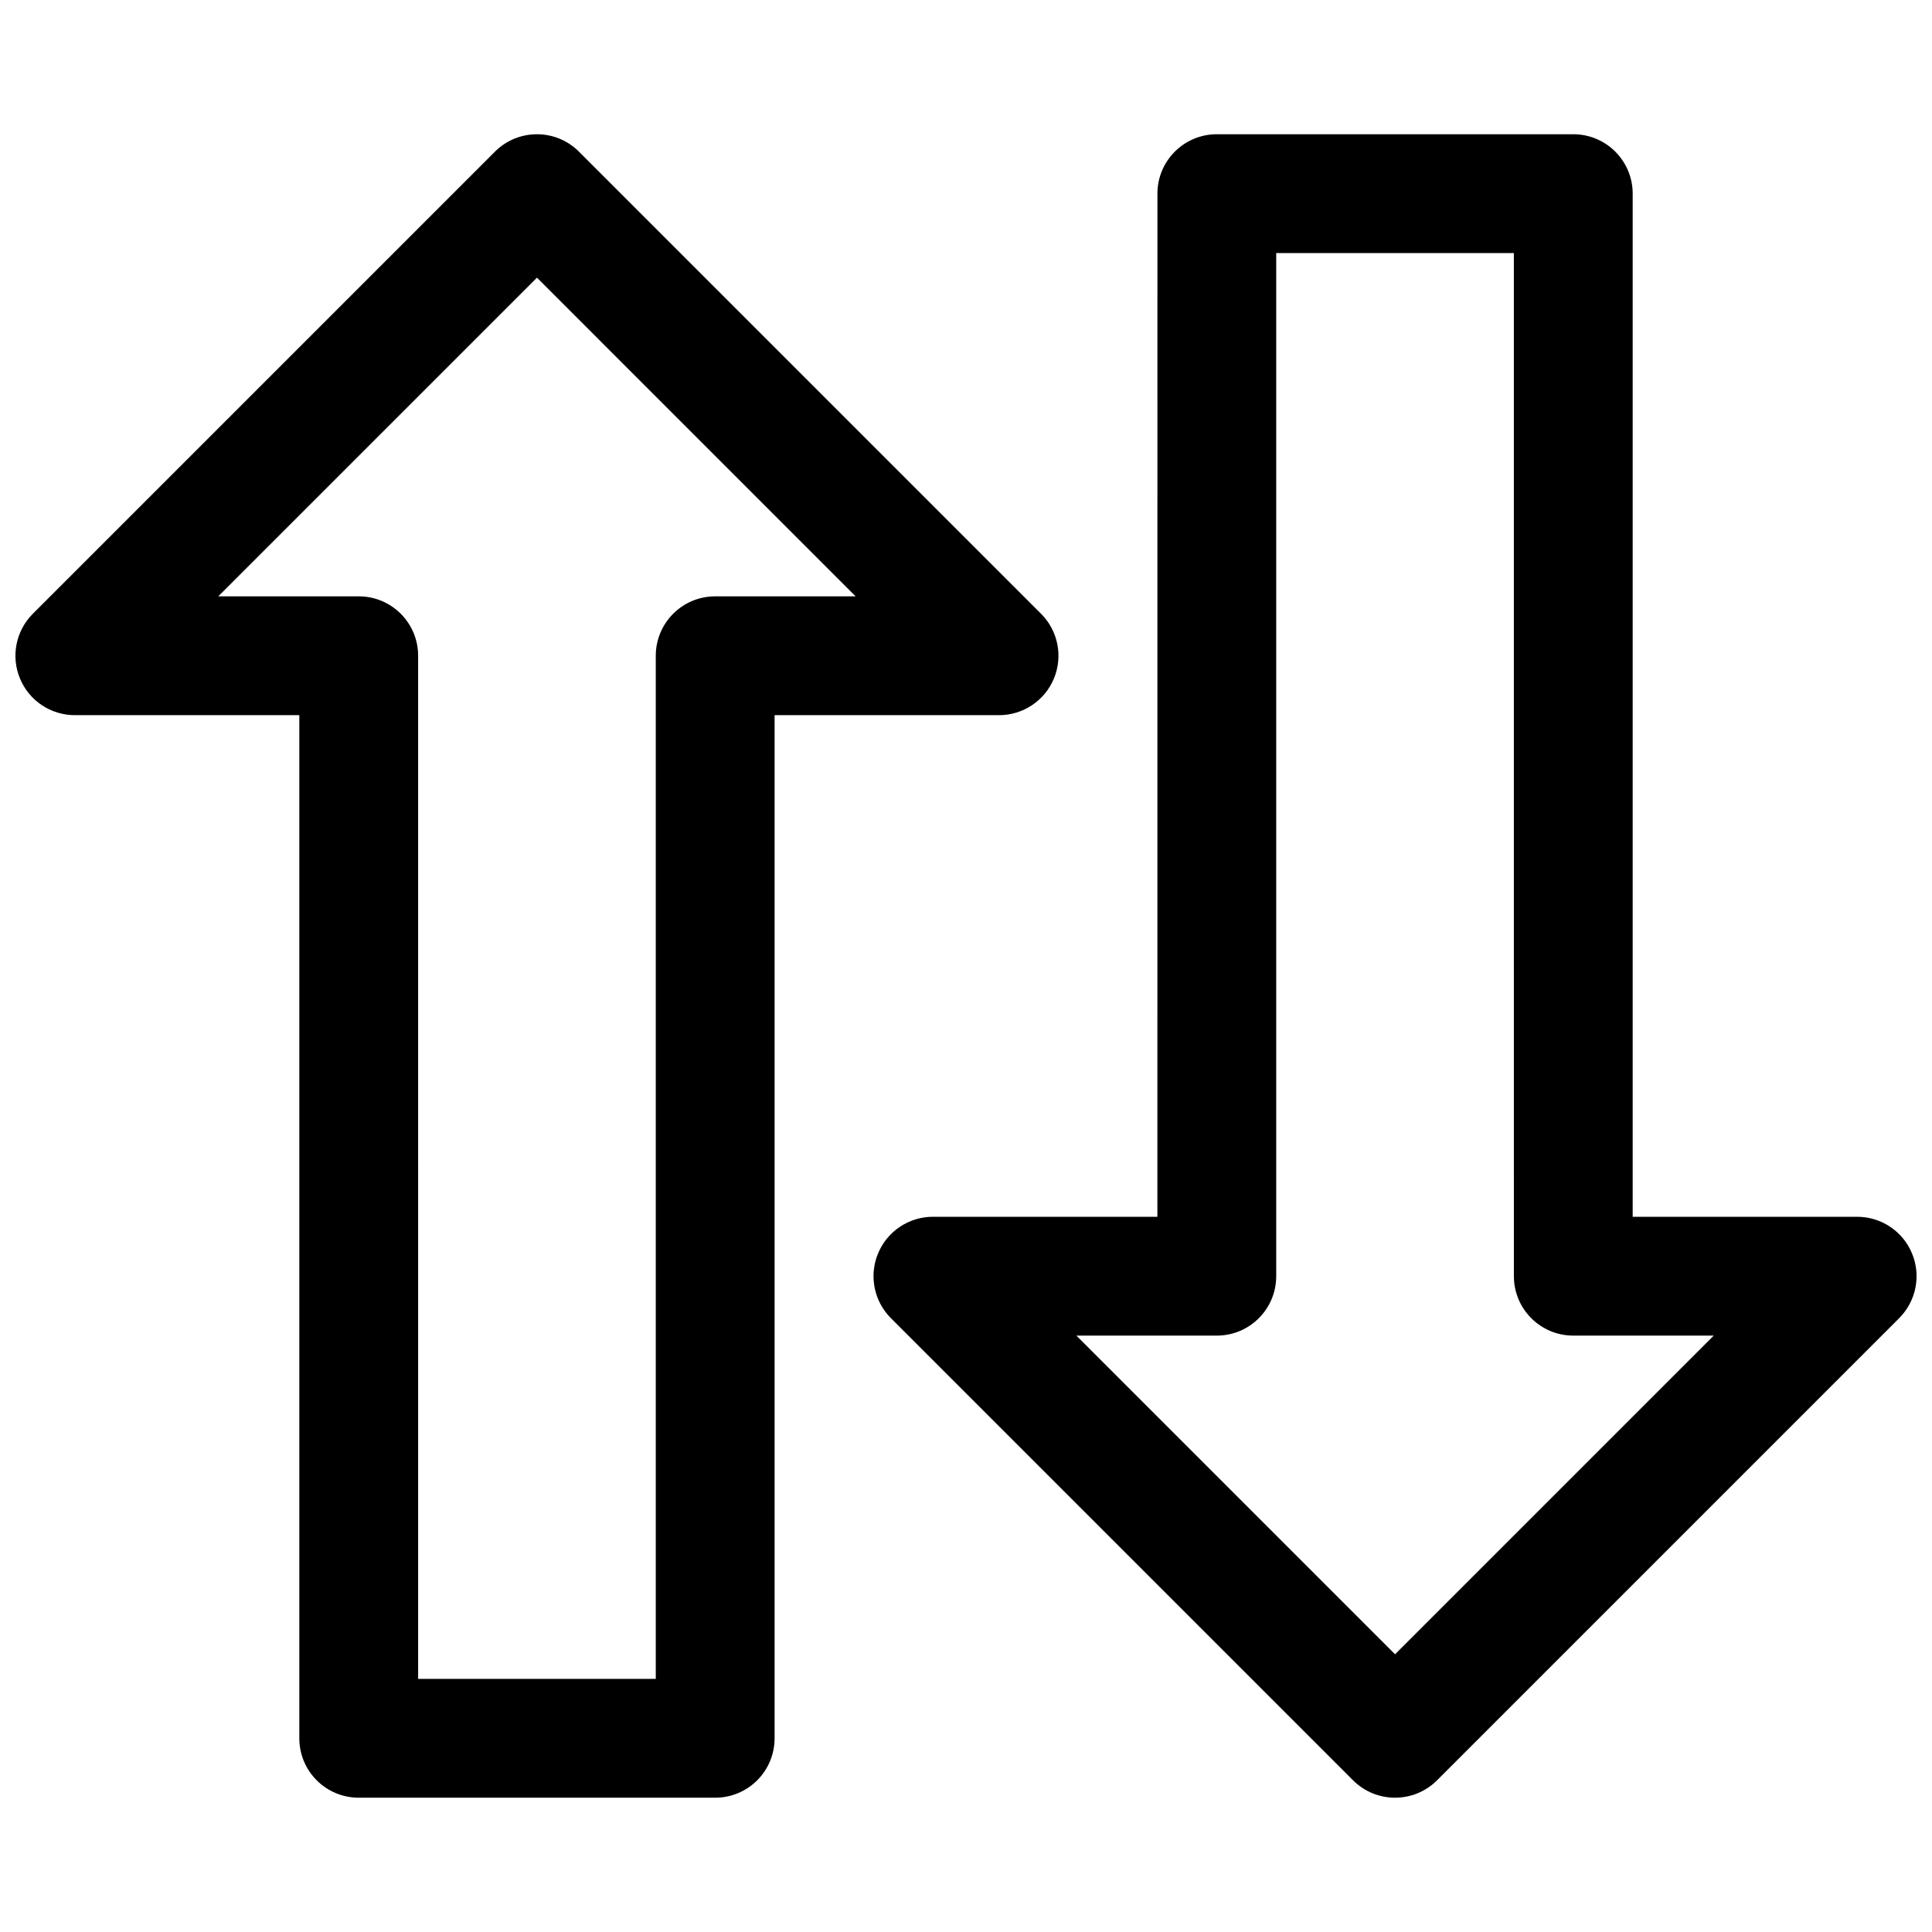 <?xml version="1.0" encoding="UTF-8"?>
<!-- Uploaded to: SVG Repo, www.svgrepo.com, Generator: SVG Repo Mixer Tools -->
<svg width="800px" height="800px" version="1.1" viewBox="144 144 512 512" xmlns="http://www.w3.org/2000/svg">
 <defs>
  <clipPath id="b">
   <path d="m375 179h276.9v442h-276.9z"/>
  </clipPath>
  <clipPath id="a">
   <path d="m148.09 179h276.91v442h-276.91z"/>
  </clipPath>
 </defs>
 <g>
  <g clip-path="url(#b)">
   <path d="m513.7 620.41c-4.027 0-8.055-1.539-11.133-4.613l-122.46-122.46c-4.504-4.504-5.859-11.27-3.414-17.16 2.43-5.883 8.18-9.719 14.543-9.719h59.484l0.008-271.14c0-8.695 7.043-15.742 15.742-15.742h94.465c8.703 0 15.742 7.051 15.742 15.742v271.14h59.488c6.367 0 12.117 3.836 14.543 9.719 2.445 5.887 1.09 12.652-3.414 17.16l-122.46 122.46c-3.074 3.074-7.102 4.609-11.133 4.609zm-84.453-122.46 84.457 84.457 84.457-84.457h-37.223c-8.703 0-15.742-7.051-15.742-15.742l-0.008-271.14h-62.977v271.14c0 8.695-7.043 15.742-15.742 15.742z"/>
  </g>
  <g clip-path="url(#a)">
   <path d="m333.53 620.41h-94.465c-8.703 0-15.742-7.051-15.742-15.742v-271.14h-59.488c-6.367 0-12.117-3.836-14.543-9.719-2.445-5.887-1.09-12.652 3.414-17.16l122.46-122.46c6.148-6.148 16.113-6.148 22.262 0l122.46 122.46c4.504 4.504 5.859 11.27 3.414 17.16-2.43 5.883-8.18 9.719-14.543 9.719h-59.484v271.14c0 8.695-7.043 15.742-15.746 15.742zm-78.719-31.488h62.977v-271.14c0-8.695 7.043-15.742 15.742-15.742h37.223l-84.453-84.457-84.457 84.453h37.223c8.703 0 15.742 7.051 15.742 15.742z"/>
  </g>
 </g>
</svg>